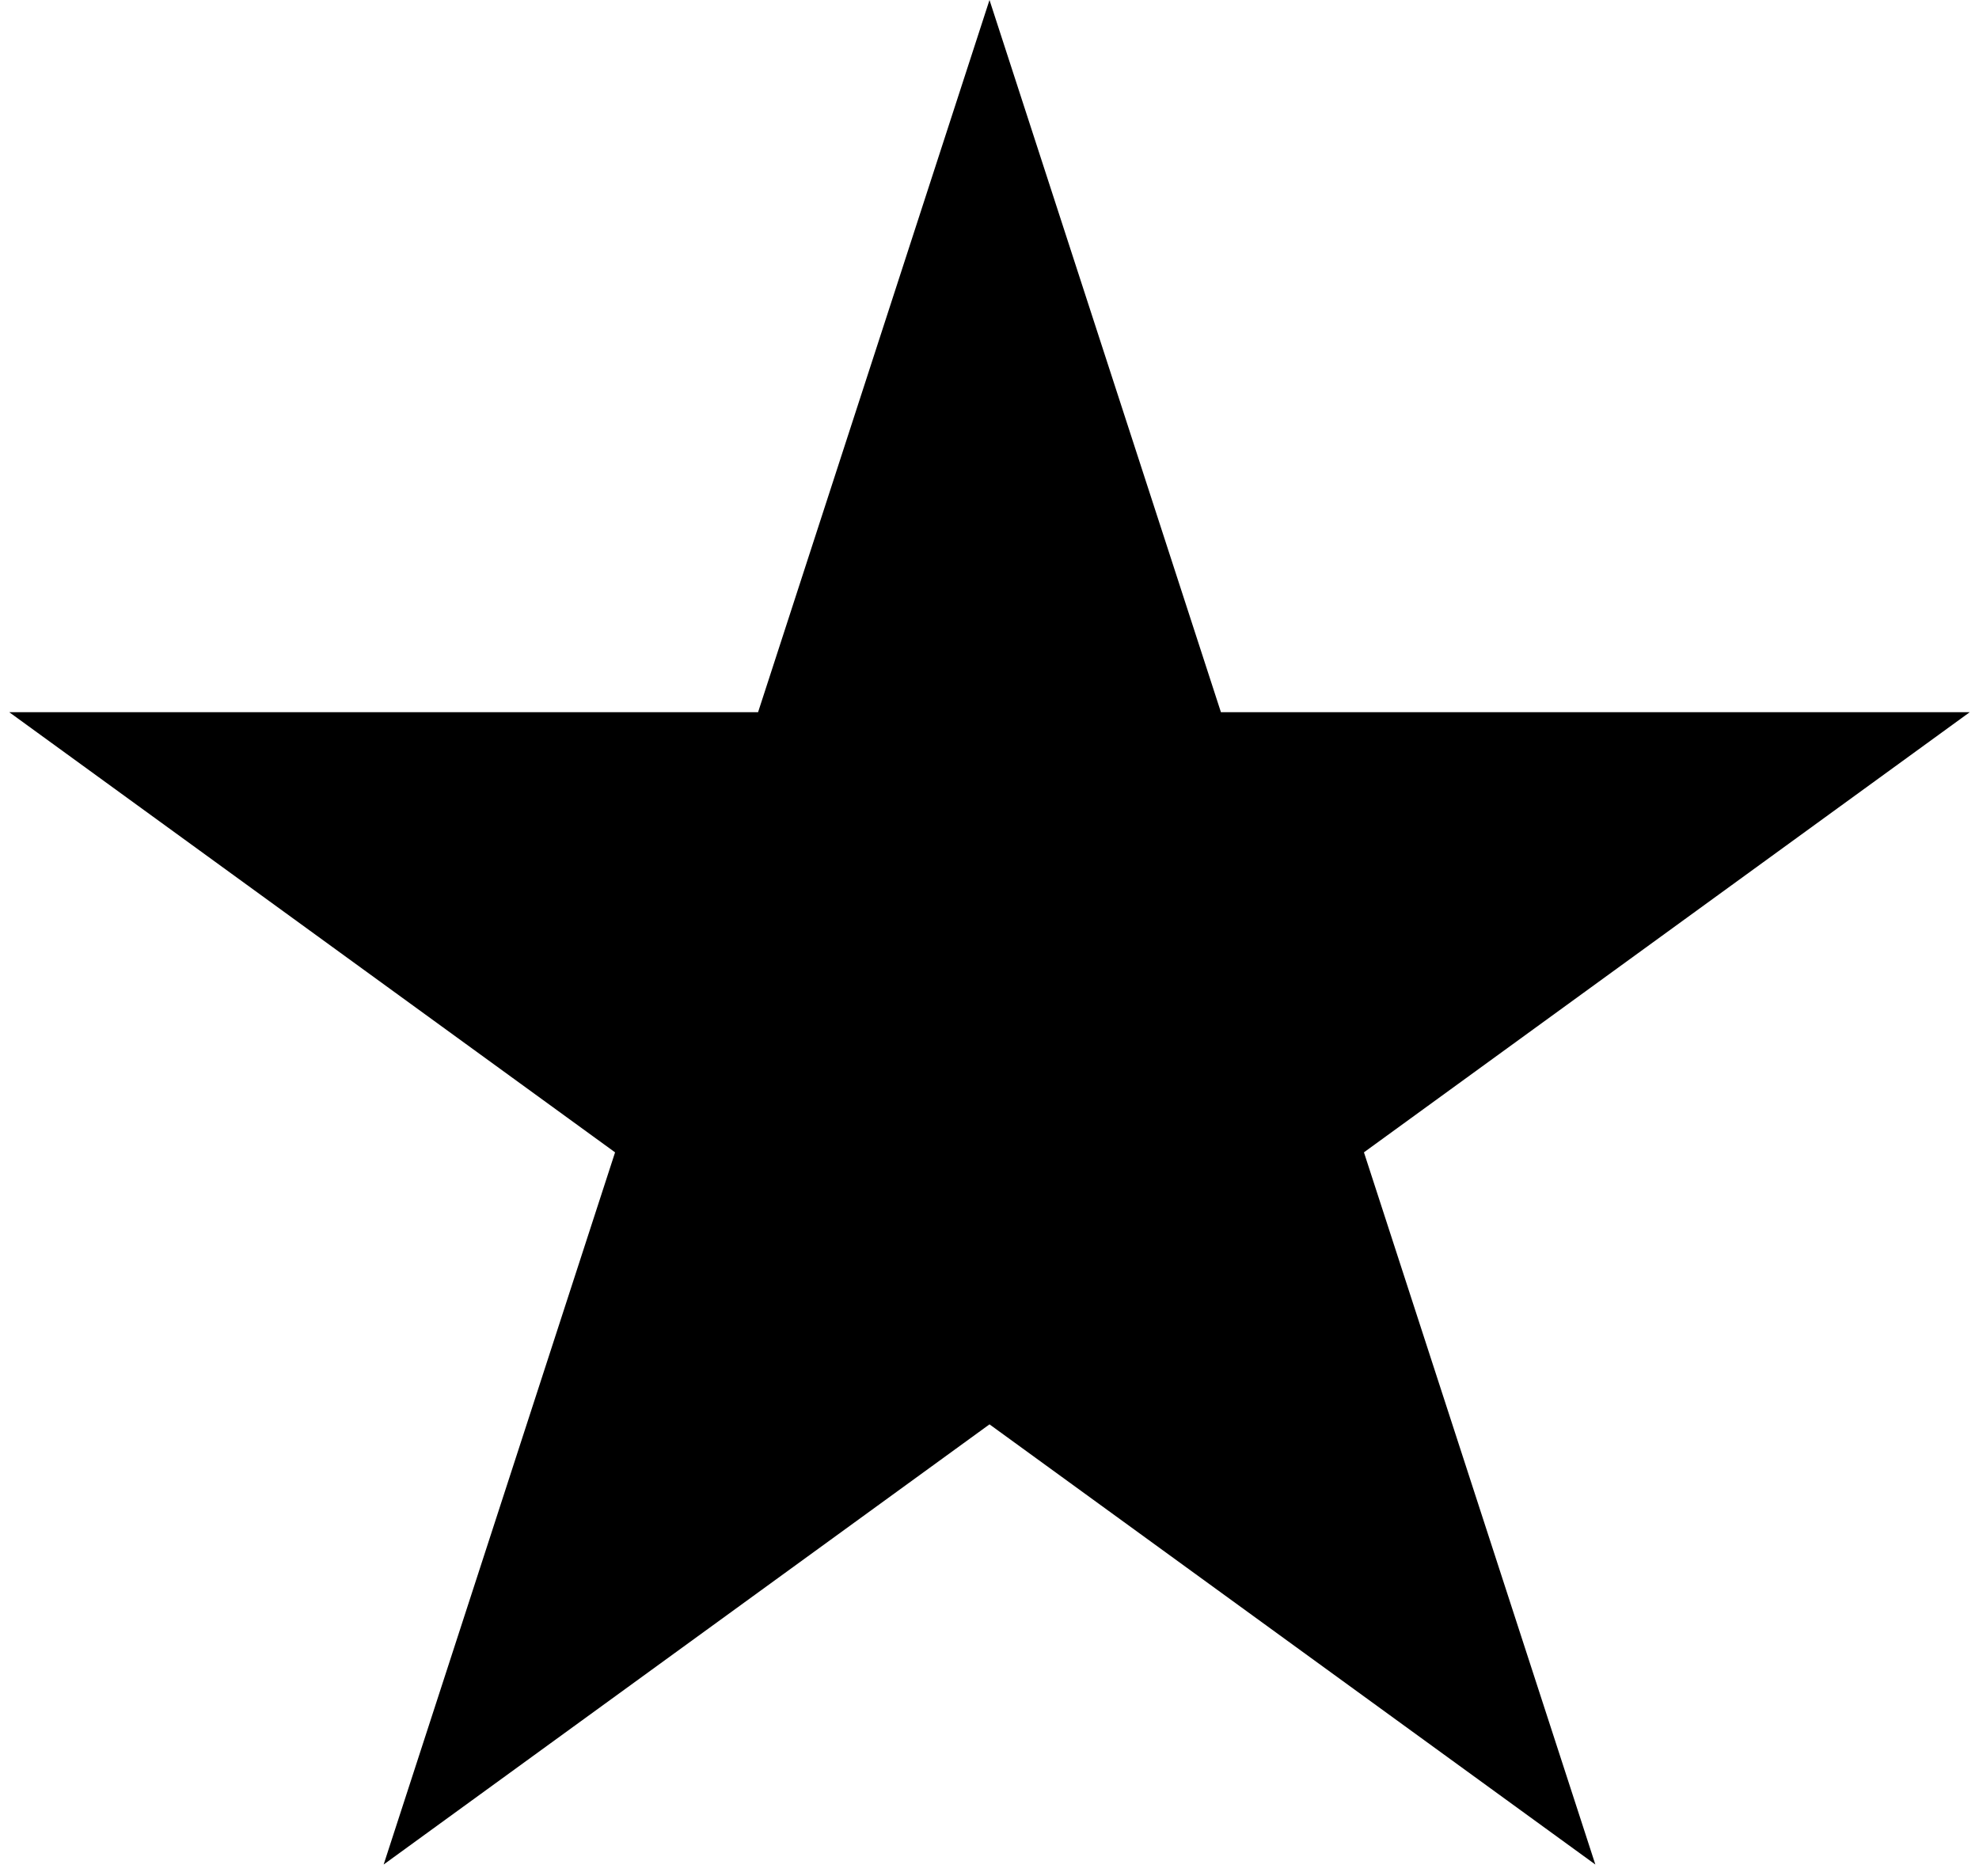 <svg width="96" height="91" viewBox="0 0 96 91" fill="none" xmlns="http://www.w3.org/2000/svg">
<path d="M48 3.236L58.275 34.858L58.499 35.549H59.226H92.475L65.576 55.093L64.988 55.52L65.213 56.211L75.487 87.833L48.588 68.289L48 67.862L47.412 68.289L20.513 87.833L30.788 56.211L31.012 55.52L30.424 55.093L3.525 35.549H36.774H37.501L37.725 34.858L48 3.236Z" fill="black" stroke="black" stroke-width="2"/>
</svg>
